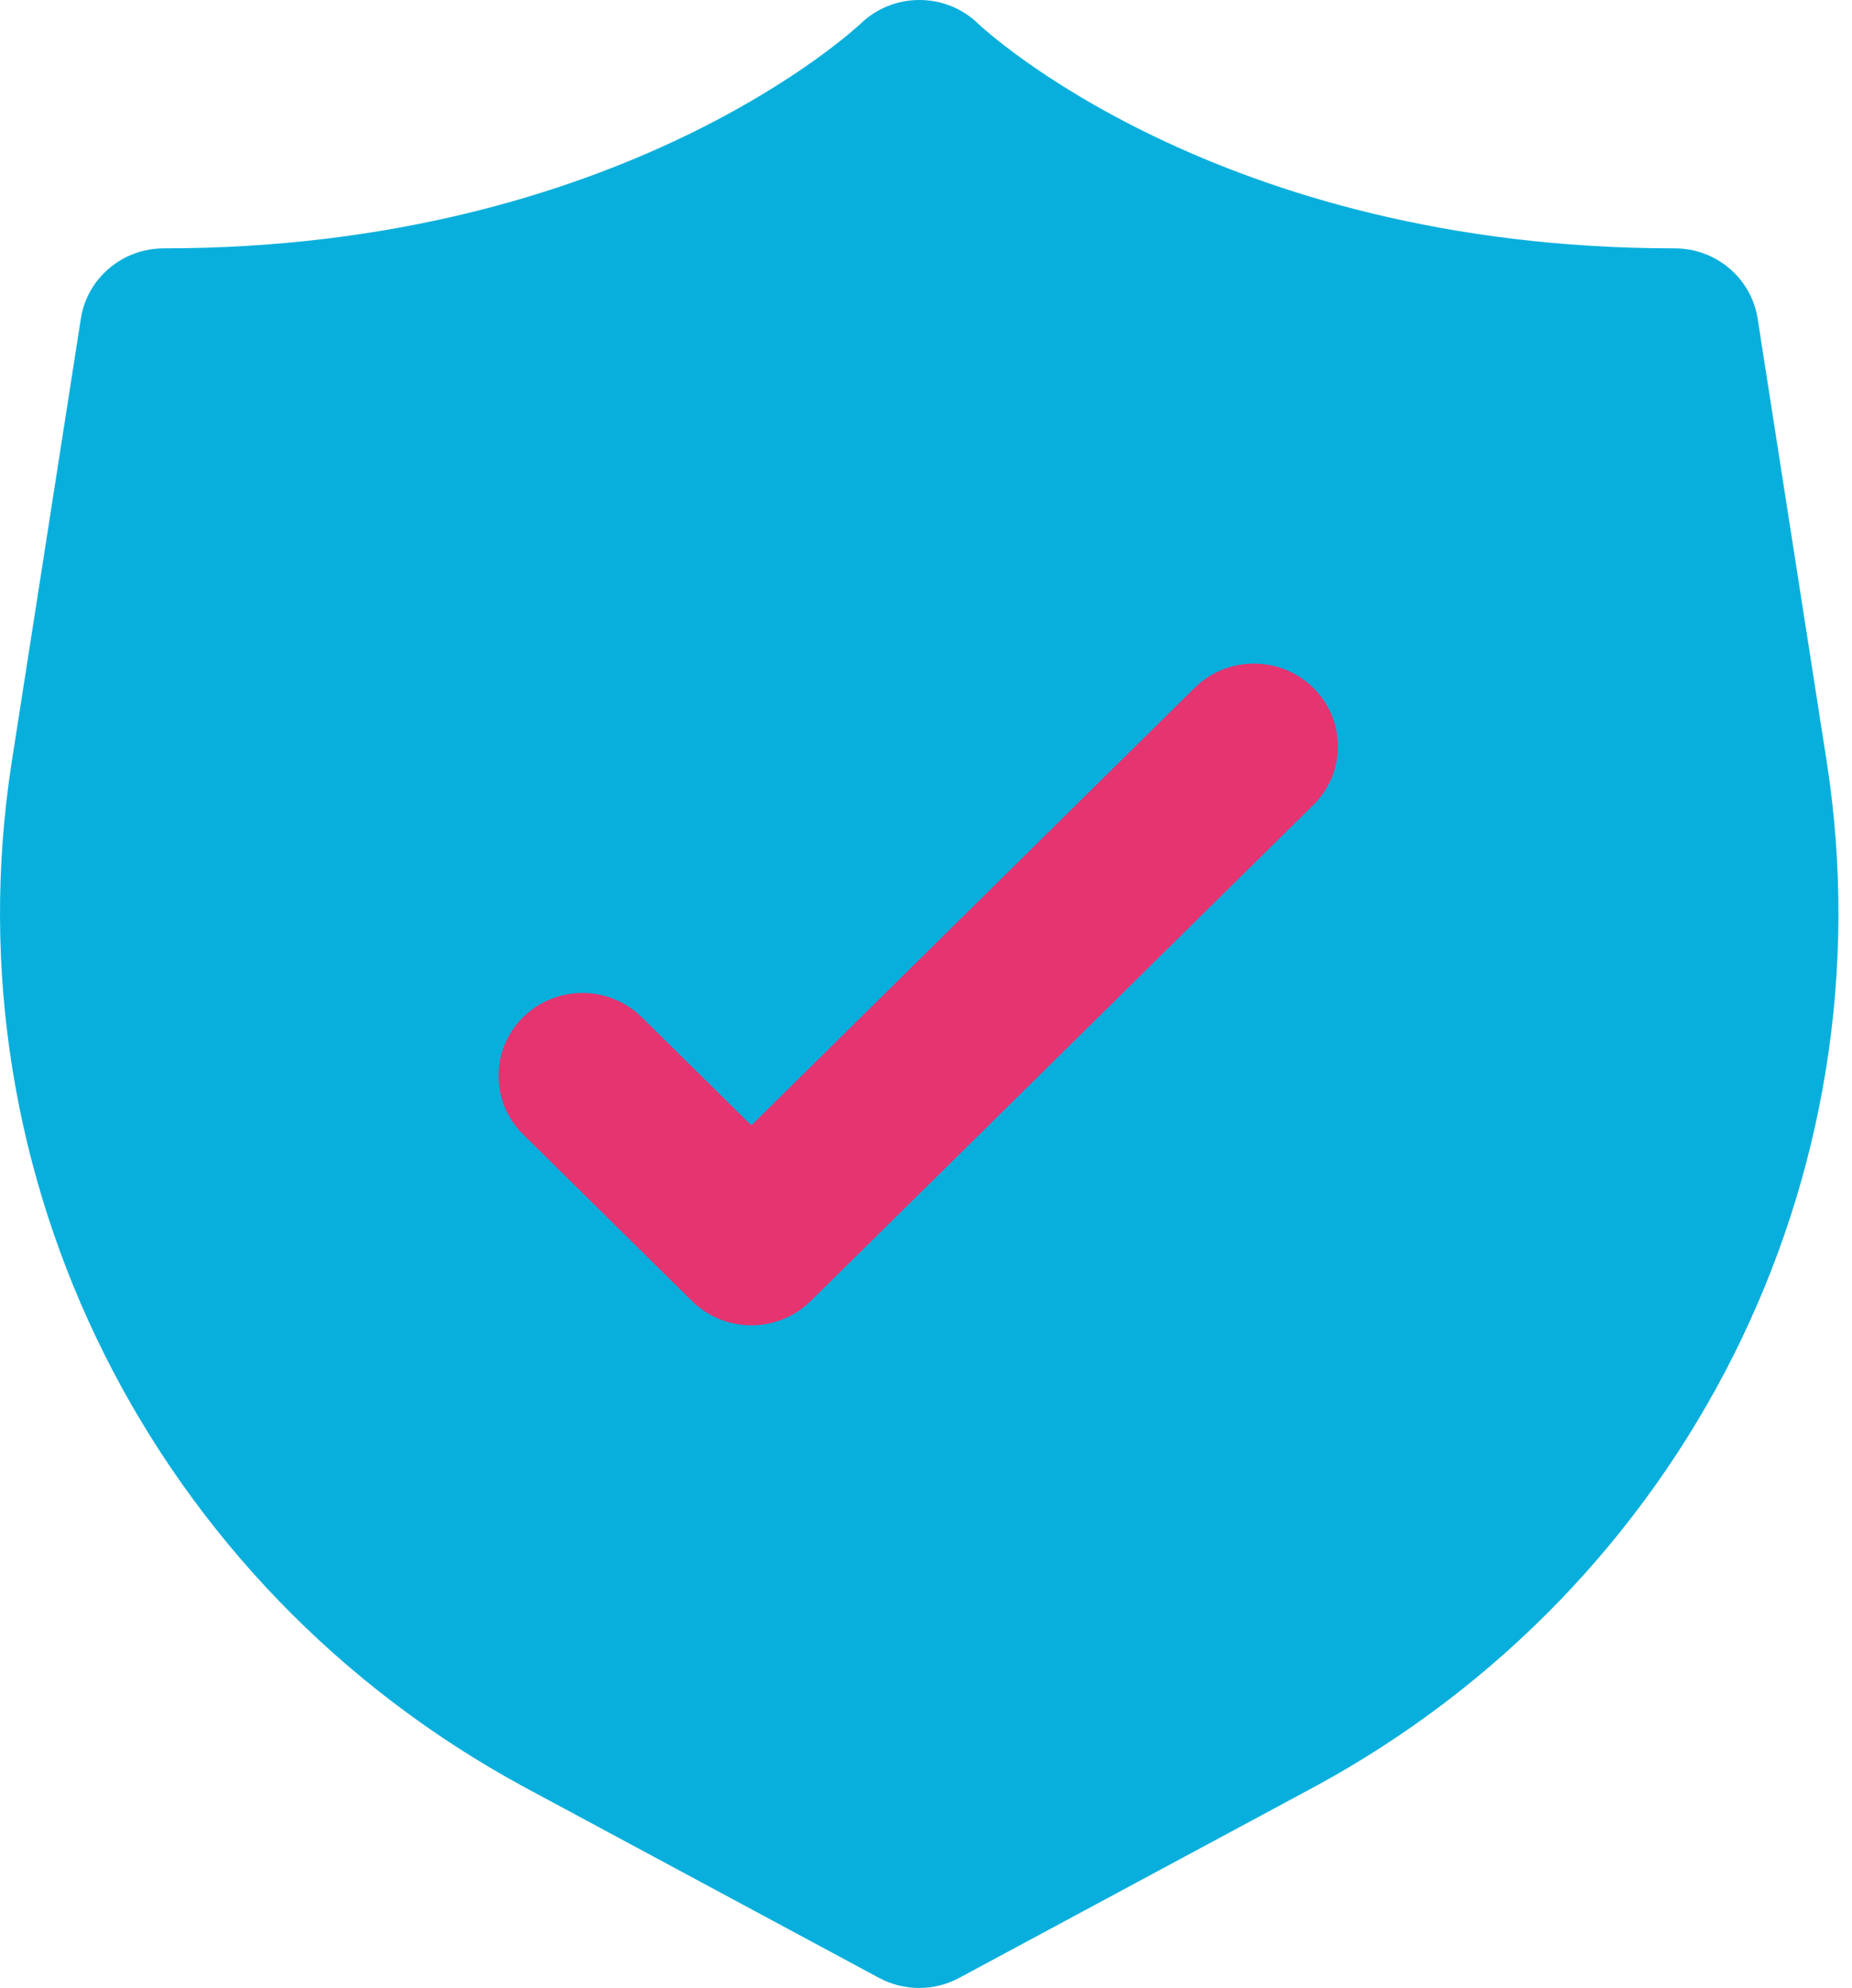 <svg width="41" height="44" viewBox="0 0 41 44" fill="none" xmlns="http://www.w3.org/2000/svg">
<g id="icon/sheld">
<path id="Path" d="M40.446 16.895L38.911 7.052C38.771 6.158 37.992 5.497 37.075 5.497C26.916 5.497 21.709 0.575 21.664 0.533C20.939 -0.178 19.769 -0.178 19.044 0.533C18.992 0.575 13.785 5.497 3.626 5.497C2.709 5.497 1.929 6.158 1.79 7.052L0.255 16.895C-1.156 26.054 3.383 35.107 11.616 39.559L19.458 43.776C20.013 44.075 20.684 44.075 21.238 43.776L29.08 39.559C37.315 35.108 41.855 26.055 40.446 16.895Z" fill="#09AFDC"/>
<path id="Path_2" d="M26.47 15.202L16.634 24.908L14.231 22.537C13.764 22.06 13.073 21.869 12.424 22.037C11.774 22.205 11.267 22.705 11.097 23.346C10.926 23.987 11.12 24.669 11.603 25.13L15.32 28.797C16.046 29.513 17.222 29.513 17.947 28.797L29.097 17.795C29.801 17.076 29.791 15.932 29.075 15.225C28.358 14.517 27.199 14.507 26.47 15.202Z" fill="#E53470"/>
</g>
</svg>
